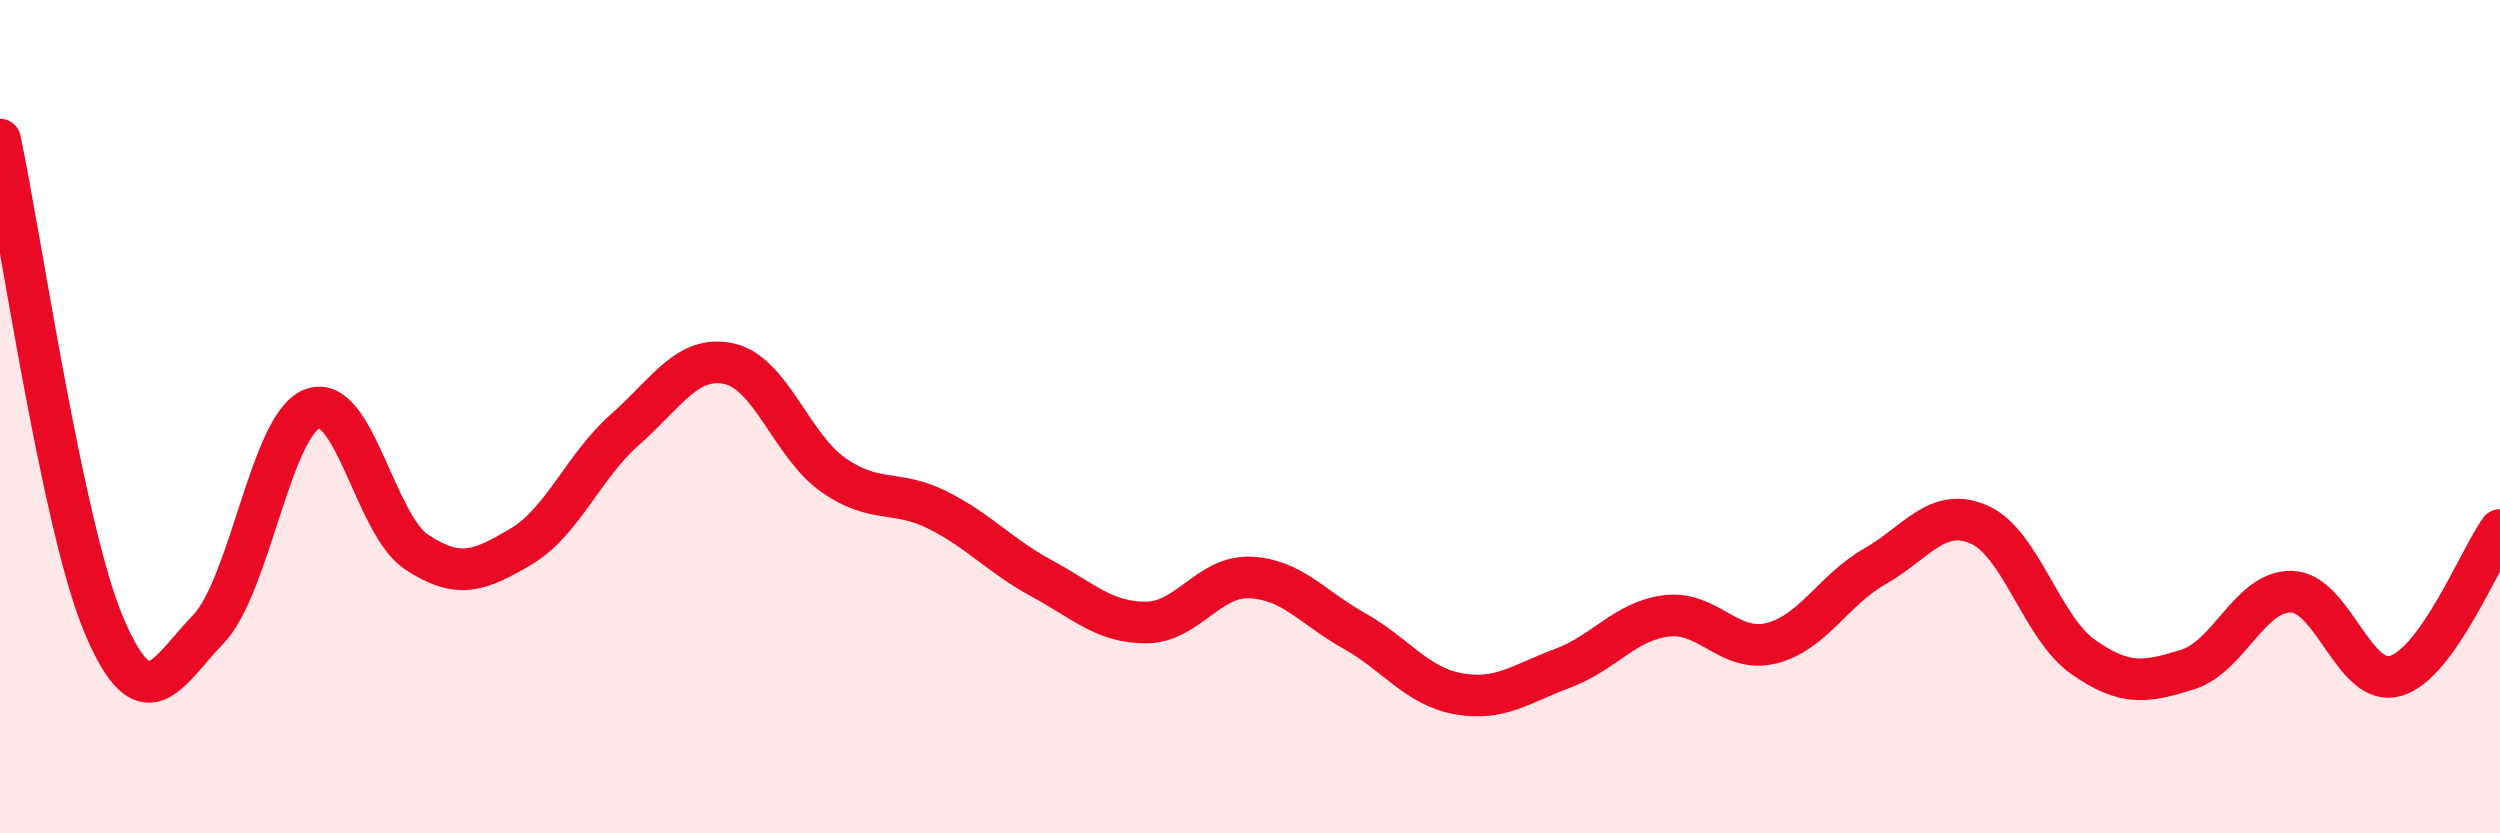 
    <svg width="60" height="20" viewBox="0 0 60 20" xmlns="http://www.w3.org/2000/svg">
      <path
        d="M 0,3.35 C 0.5,5.68 1.5,12.67 2.5,15.02 C 3.5,17.37 4,16.14 5,15.1 C 6,14.06 6.5,10.18 7.5,9.81 C 8.5,9.44 9,12.59 10,13.25 C 11,13.91 11.5,13.71 12.5,13.12 C 13.5,12.53 14,11.19 15,10.31 C 16,9.43 16.5,8.51 17.5,8.73 C 18.5,8.95 19,10.7 20,11.4 C 21,12.1 21.5,11.74 22.5,12.24 C 23.5,12.74 24,13.34 25,13.88 C 26,14.42 26.5,14.94 27.5,14.94 C 28.5,14.94 29,13.82 30,13.86 C 31,13.9 31.5,14.58 32.5,15.14 C 33.5,15.7 34,16.47 35,16.65 C 36,16.83 36.5,16.41 37.5,16.04 C 38.5,15.67 39,14.9 40,14.78 C 41,14.66 41.5,15.68 42.5,15.44 C 43.5,15.2 44,14.16 45,13.59 C 46,13.02 46.5,12.15 47.5,12.59 C 48.5,13.03 49,15.07 50,15.77 C 51,16.47 51.5,16.38 52.5,16.07 C 53.5,15.76 54,14.17 55,14.2 C 56,14.23 56.5,16.52 57.5,16.22 C 58.5,15.92 59.5,13.42 60,12.72L60 20L0 20Z"
        fill="#EB0A25"
        opacity="0.1"
        stroke-linecap="round"
        stroke-linejoin="round"
      />
      <path
        d="M 0,3.35 C 0.5,5.68 1.5,12.67 2.5,15.02 C 3.5,17.37 4,16.14 5,15.1 C 6,14.06 6.5,10.18 7.5,9.81 C 8.5,9.44 9,12.59 10,13.25 C 11,13.91 11.5,13.71 12.5,13.12 C 13.5,12.53 14,11.19 15,10.31 C 16,9.43 16.5,8.51 17.5,8.73 C 18.5,8.95 19,10.7 20,11.4 C 21,12.1 21.5,11.74 22.5,12.24 C 23.5,12.74 24,13.34 25,13.88 C 26,14.42 26.5,14.94 27.5,14.94 C 28.5,14.94 29,13.82 30,13.86 C 31,13.9 31.5,14.58 32.5,15.14 C 33.5,15.7 34,16.47 35,16.65 C 36,16.83 36.5,16.41 37.5,16.04 C 38.5,15.67 39,14.9 40,14.78 C 41,14.66 41.5,15.68 42.5,15.44 C 43.5,15.2 44,14.16 45,13.59 C 46,13.02 46.5,12.15 47.5,12.59 C 48.5,13.03 49,15.07 50,15.77 C 51,16.47 51.5,16.38 52.5,16.07 C 53.5,15.76 54,14.17 55,14.2 C 56,14.23 56.5,16.52 57.5,16.22 C 58.5,15.92 59.5,13.42 60,12.72"
        stroke="#EB0A25"
        stroke-width="1"
        fill="none"
        stroke-linecap="round"
        stroke-linejoin="round"
      />
    </svg>
  